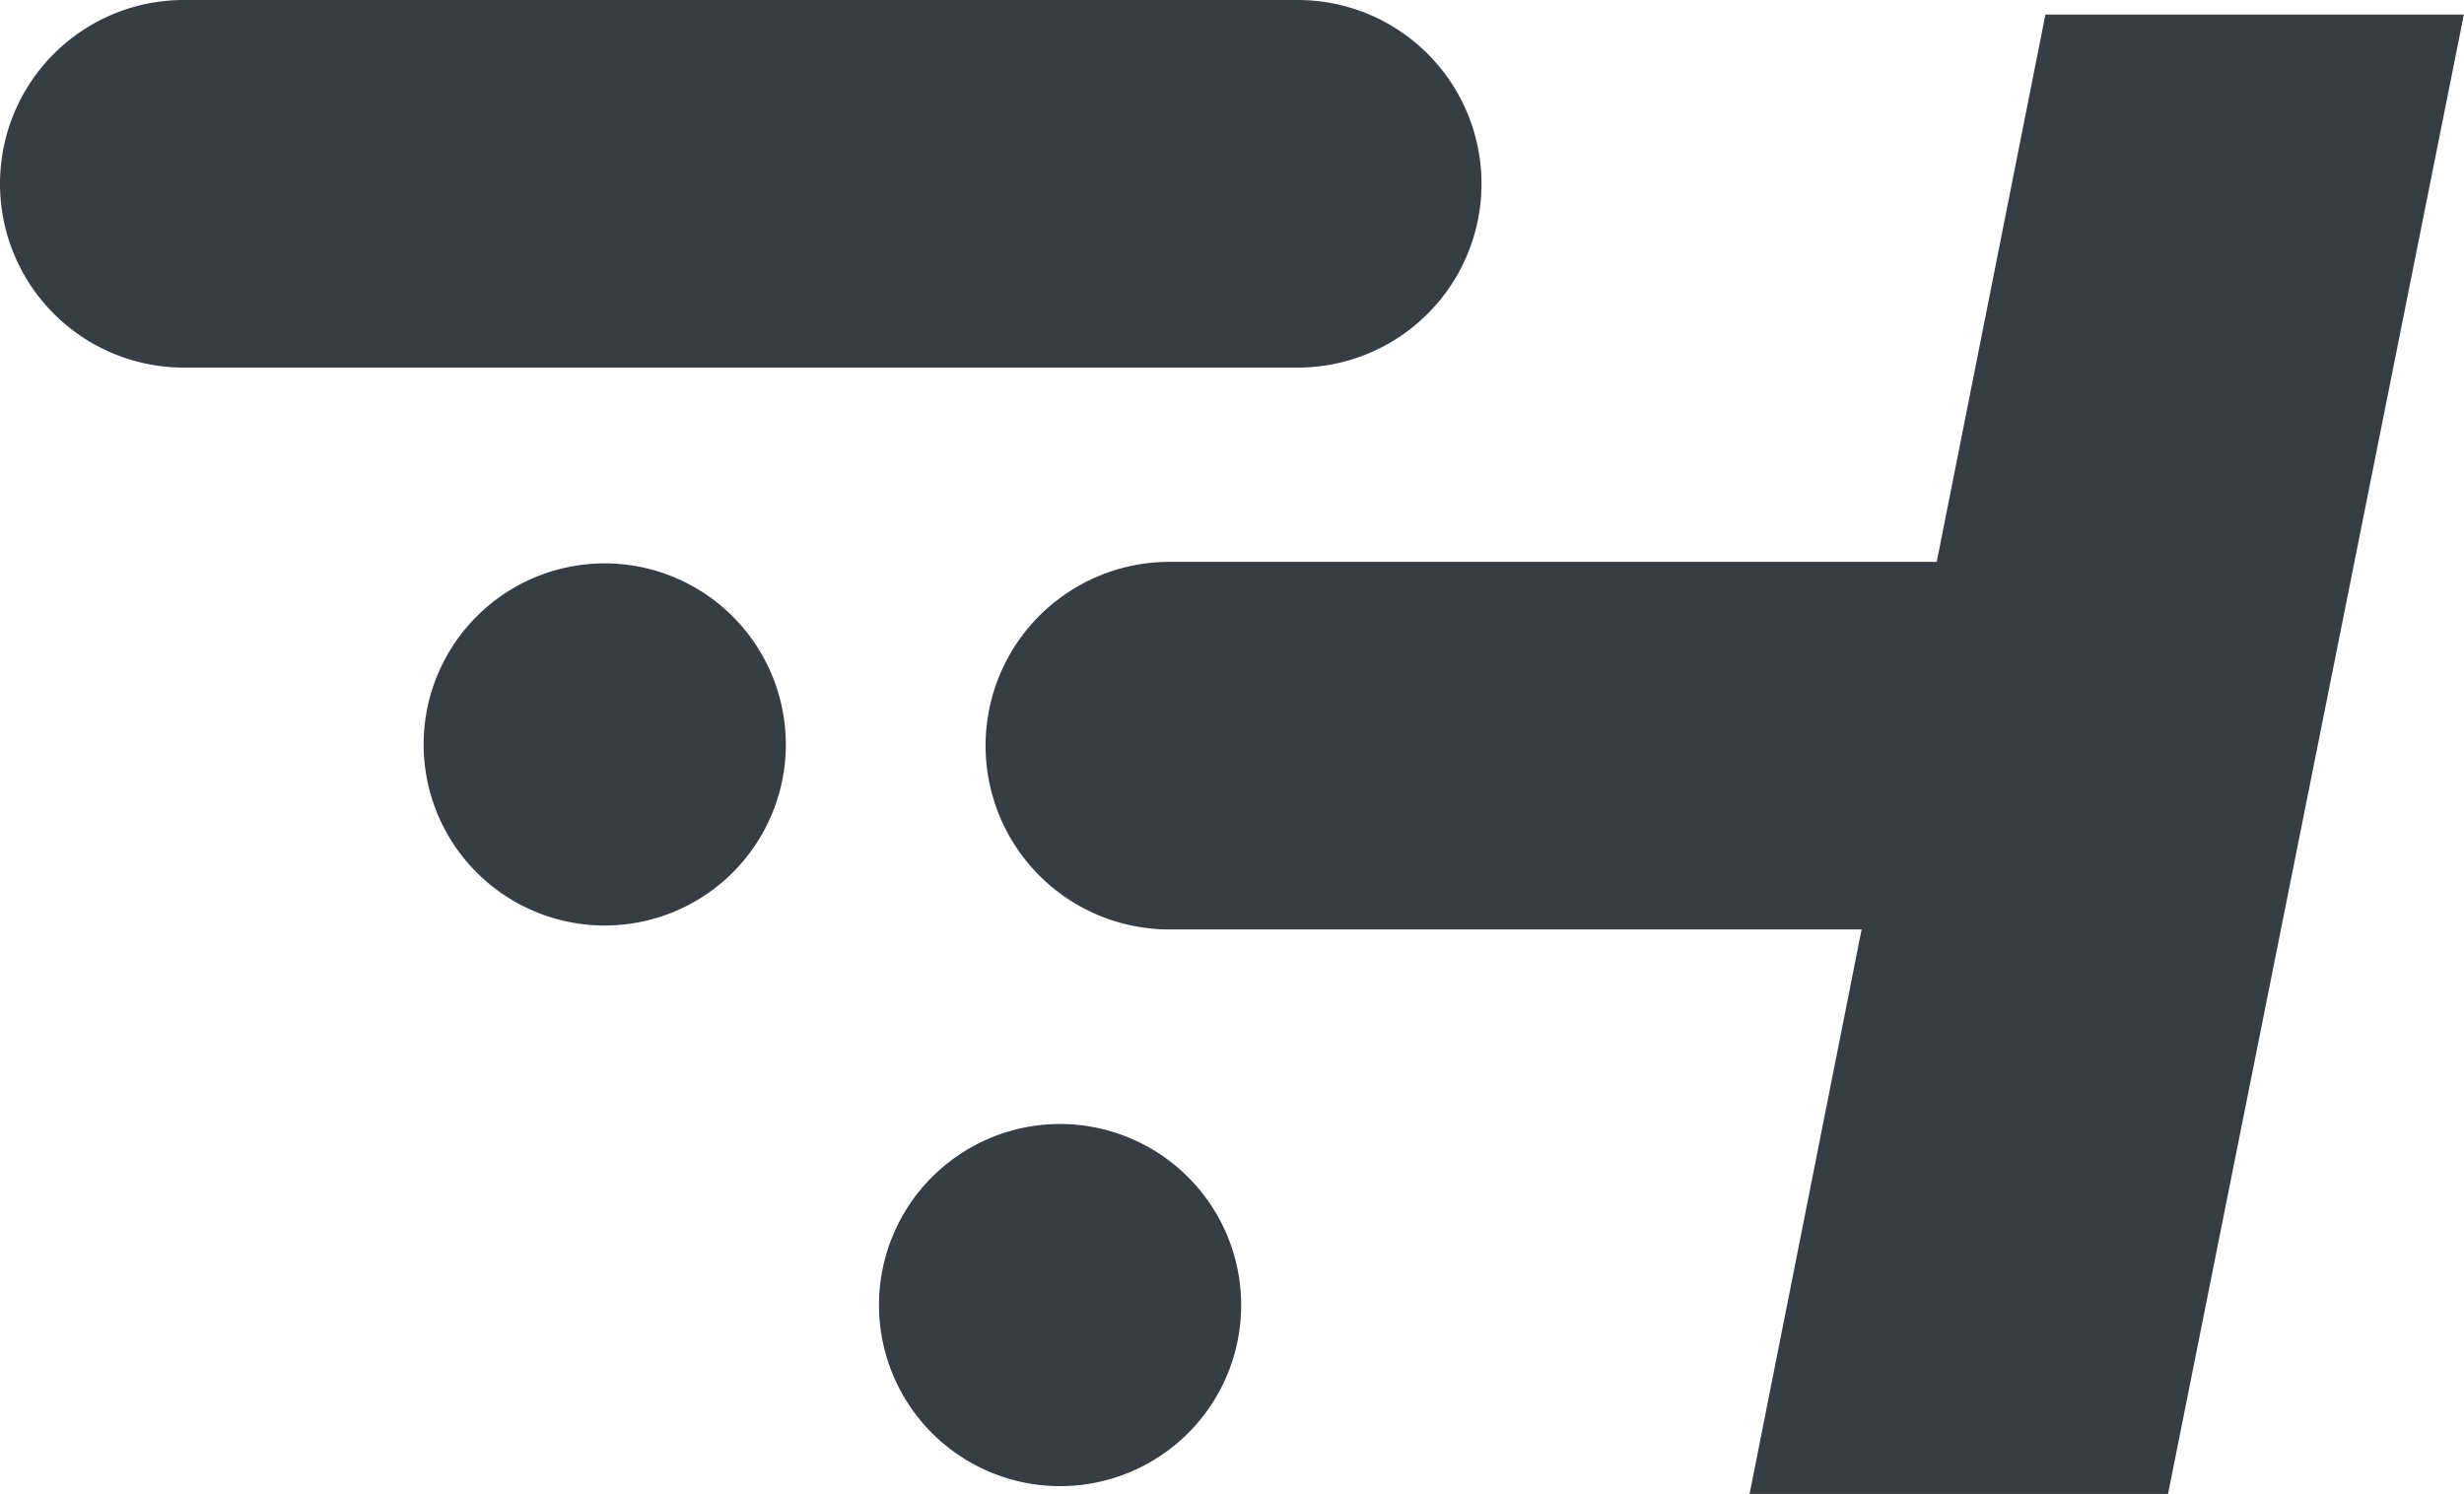 <svg id="Group_831" data-name="Group 831" xmlns="http://www.w3.org/2000/svg" xmlns:xlink="http://www.w3.org/1999/xlink" width="19.973" height="12.111" viewBox="0 0 19.973 12.111">
  <defs>
    <clipPath id="clip-path">
      <rect id="Rectangle_90" data-name="Rectangle 90" width="19.973" height="12.111" transform="translate(0 0)" fill="#383d44"/>
    </clipPath>
  </defs>
  <g id="Group_431" data-name="Group 431" transform="translate(0 0)" clip-path="url(#clip-path)">
    <path id="Path_307" data-name="Path 307" d="M12.009,1.49A1.49,1.49,0,0,0,10.519,0H1.49a1.49,1.49,0,0,0,0,2.98h9.029a1.49,1.49,0,0,0,1.49-1.49" transform="translate(0 0)" fill="#383d44"/>
    <path id="Path_308" data-name="Path 308" d="M22.21,27.588a1.468,1.468,0,1,0,1.468,1.468,1.47,1.47,0,0,0-1.468-1.468" transform="translate(-17.308 -23.021)" fill="#383d44"/>
    <path id="Path_309" data-name="Path 309" d="M44.509,55.043a1.468,1.468,0,1,0,1.468,1.468,1.47,1.47,0,0,0-1.468-1.468" transform="translate(-35.916 -45.931)" fill="#383d44"/>
    <path id="Path_310" data-name="Path 310" d="M56.853.715l-.881,4.437h-6.22a1.49,1.49,0,0,0,0,2.98h5.611l-.908,4.576h3.392L60.245.715Z" transform="translate(-40.273 -0.597)" fill="#383d44"/>
  </g>
</svg>
